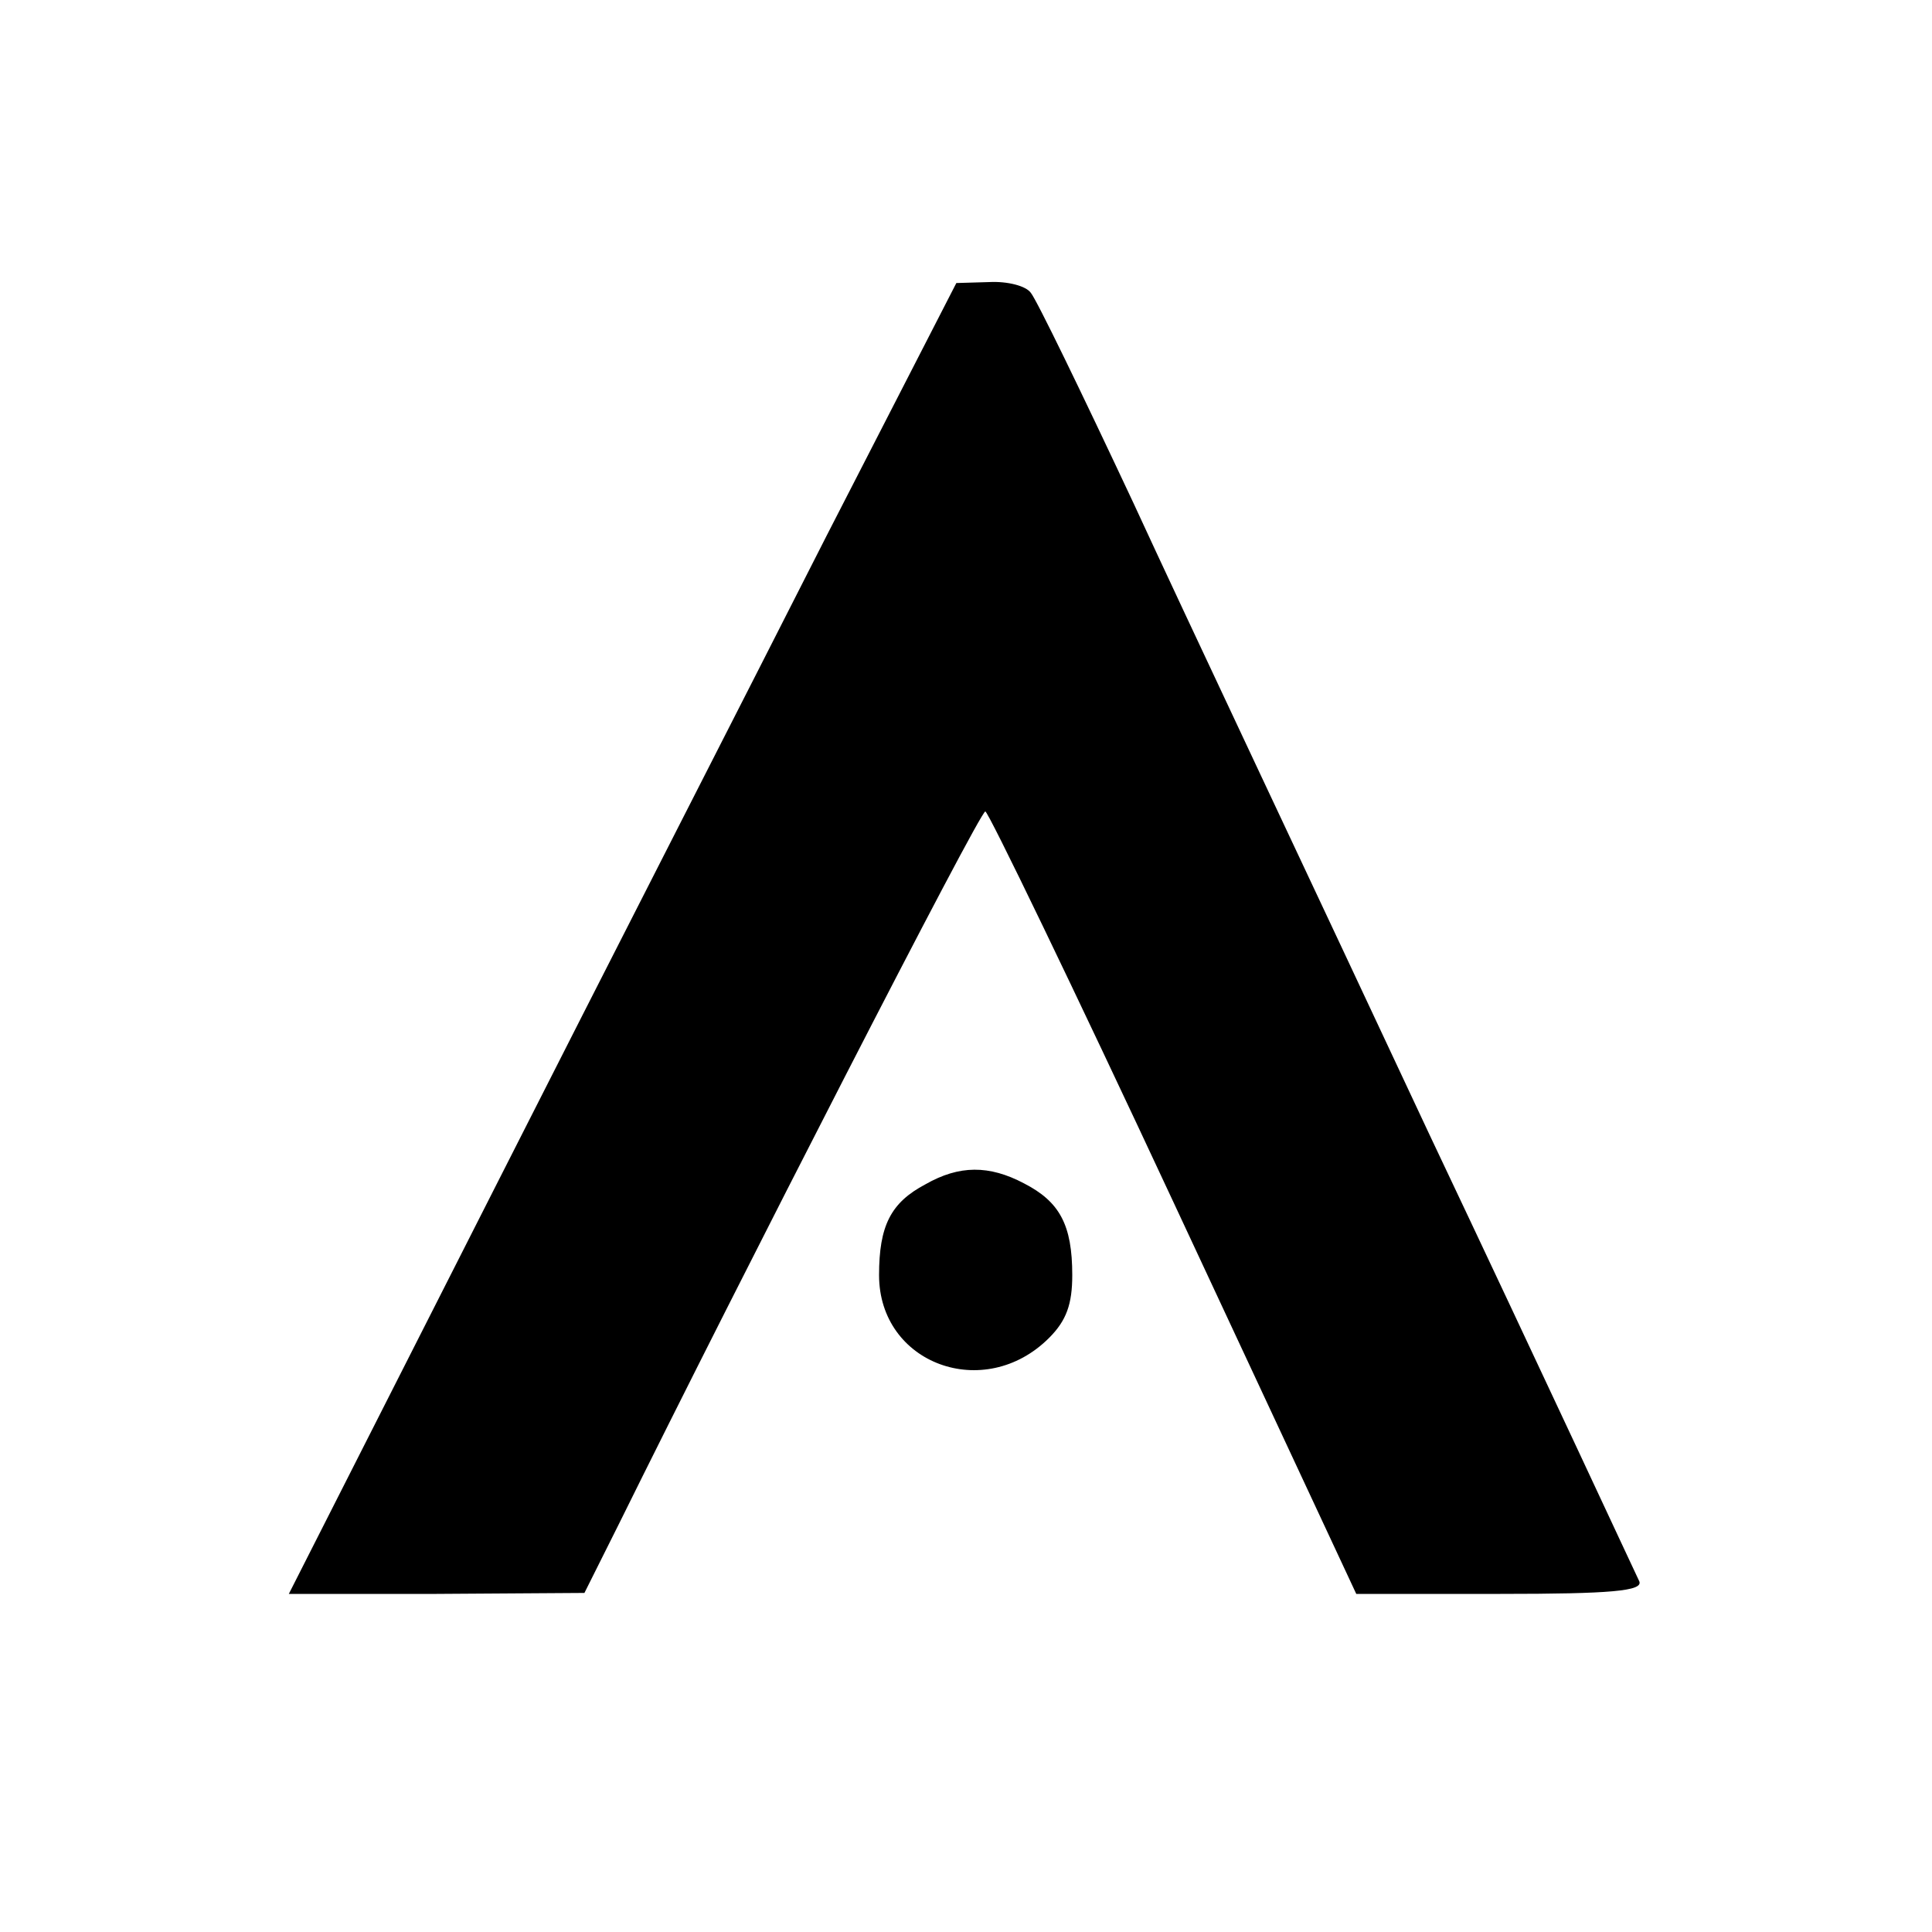 <?xml version="1.0" standalone="no"?>
<!DOCTYPE svg PUBLIC "-//W3C//DTD SVG 20010904//EN"
 "http://www.w3.org/TR/2001/REC-SVG-20010904/DTD/svg10.dtd">
<svg version="1.0" xmlns="http://www.w3.org/2000/svg"
 width="200pt" height="200pt" viewBox="0 0 200 200"
 preserveAspectRatio="xMidYMid meet">
<g transform="translate(0,200) scale(0.1,-0.1)"
fill="#000000" stroke="none">
<path d="M856 1446 c-73 -144 -229 -449 -345 -678 l-212 -418 153 0 153 1 36
72 c124 251 373 737 379 737 3 0 91 -182 195 -405 l189 -405 149 0 c115 0 148
3 144 13 -3 6 -100 215 -217 462 -116 248 -255 542 -307 655 -53 113 -100 210
-106 217 -5 7 -24 12 -43 11 l-34 -1 -134 -261z"/>
<path d="M958 774 c-36 -19 -48 -43 -48 -94 0 -92 109 -132 176 -65 18 18 24
35 24 65 0 52 -13 76 -50 95 -36 19 -67 19 -102 -1z"/>
</g>
</svg>
